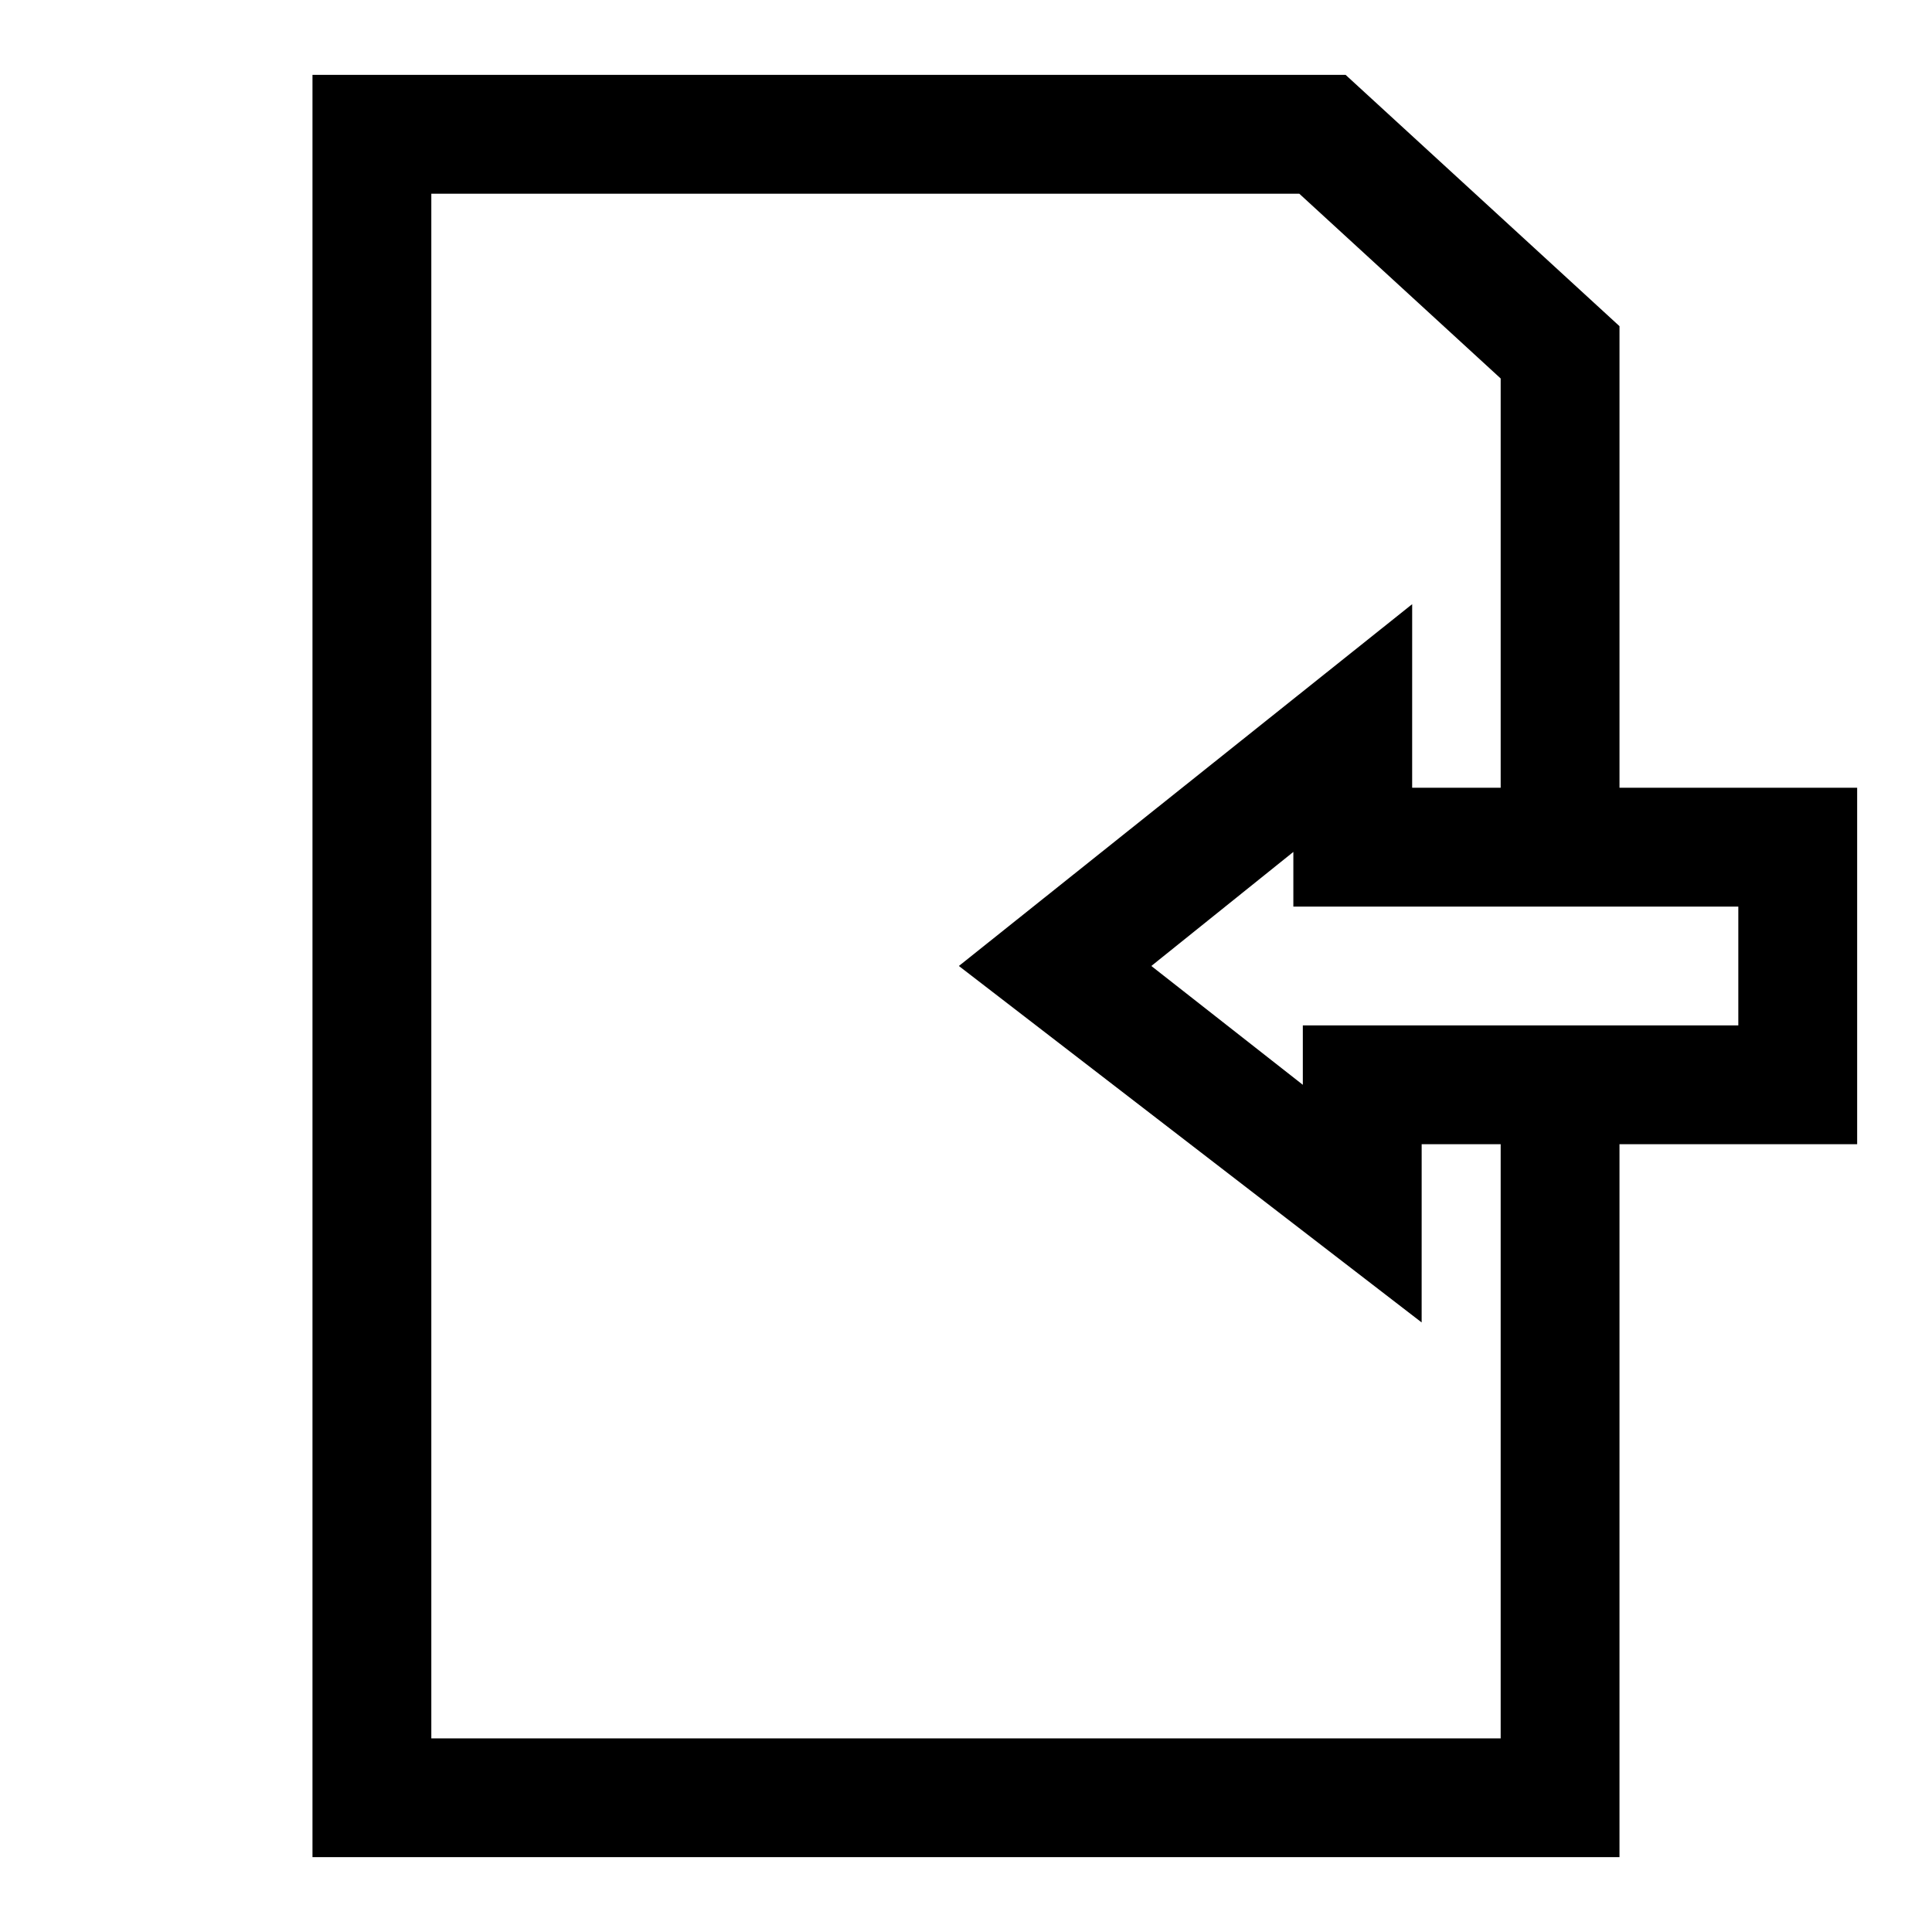 <?xml version="1.0" encoding="UTF-8"?>
<!-- Uploaded to: SVG Repo, www.svgrepo.com, Generator: SVG Repo Mixer Tools -->
<svg fill="#000000" width="800px" height="800px" version="1.1" viewBox="144 144 512 512" xmlns="http://www.w3.org/2000/svg">
 <g>
  <path d="m573.18 636.16h-346.37v-472.32h273.79l72.582 66.598v138.08h-31.488v-124.22l-53.371-48.965h-230.02v409.35h283.39v-173.18h31.488z"/>
  <path d="m520.75 494.46-122.64-94.465 120.13-95.883-0.004 48.652h117.93v94.465h-115.41zm-71.637-94.465 40.148 31.488v-15.742h115.41v-31.488h-117.92v-14.484z"/>
 </g>
</svg>